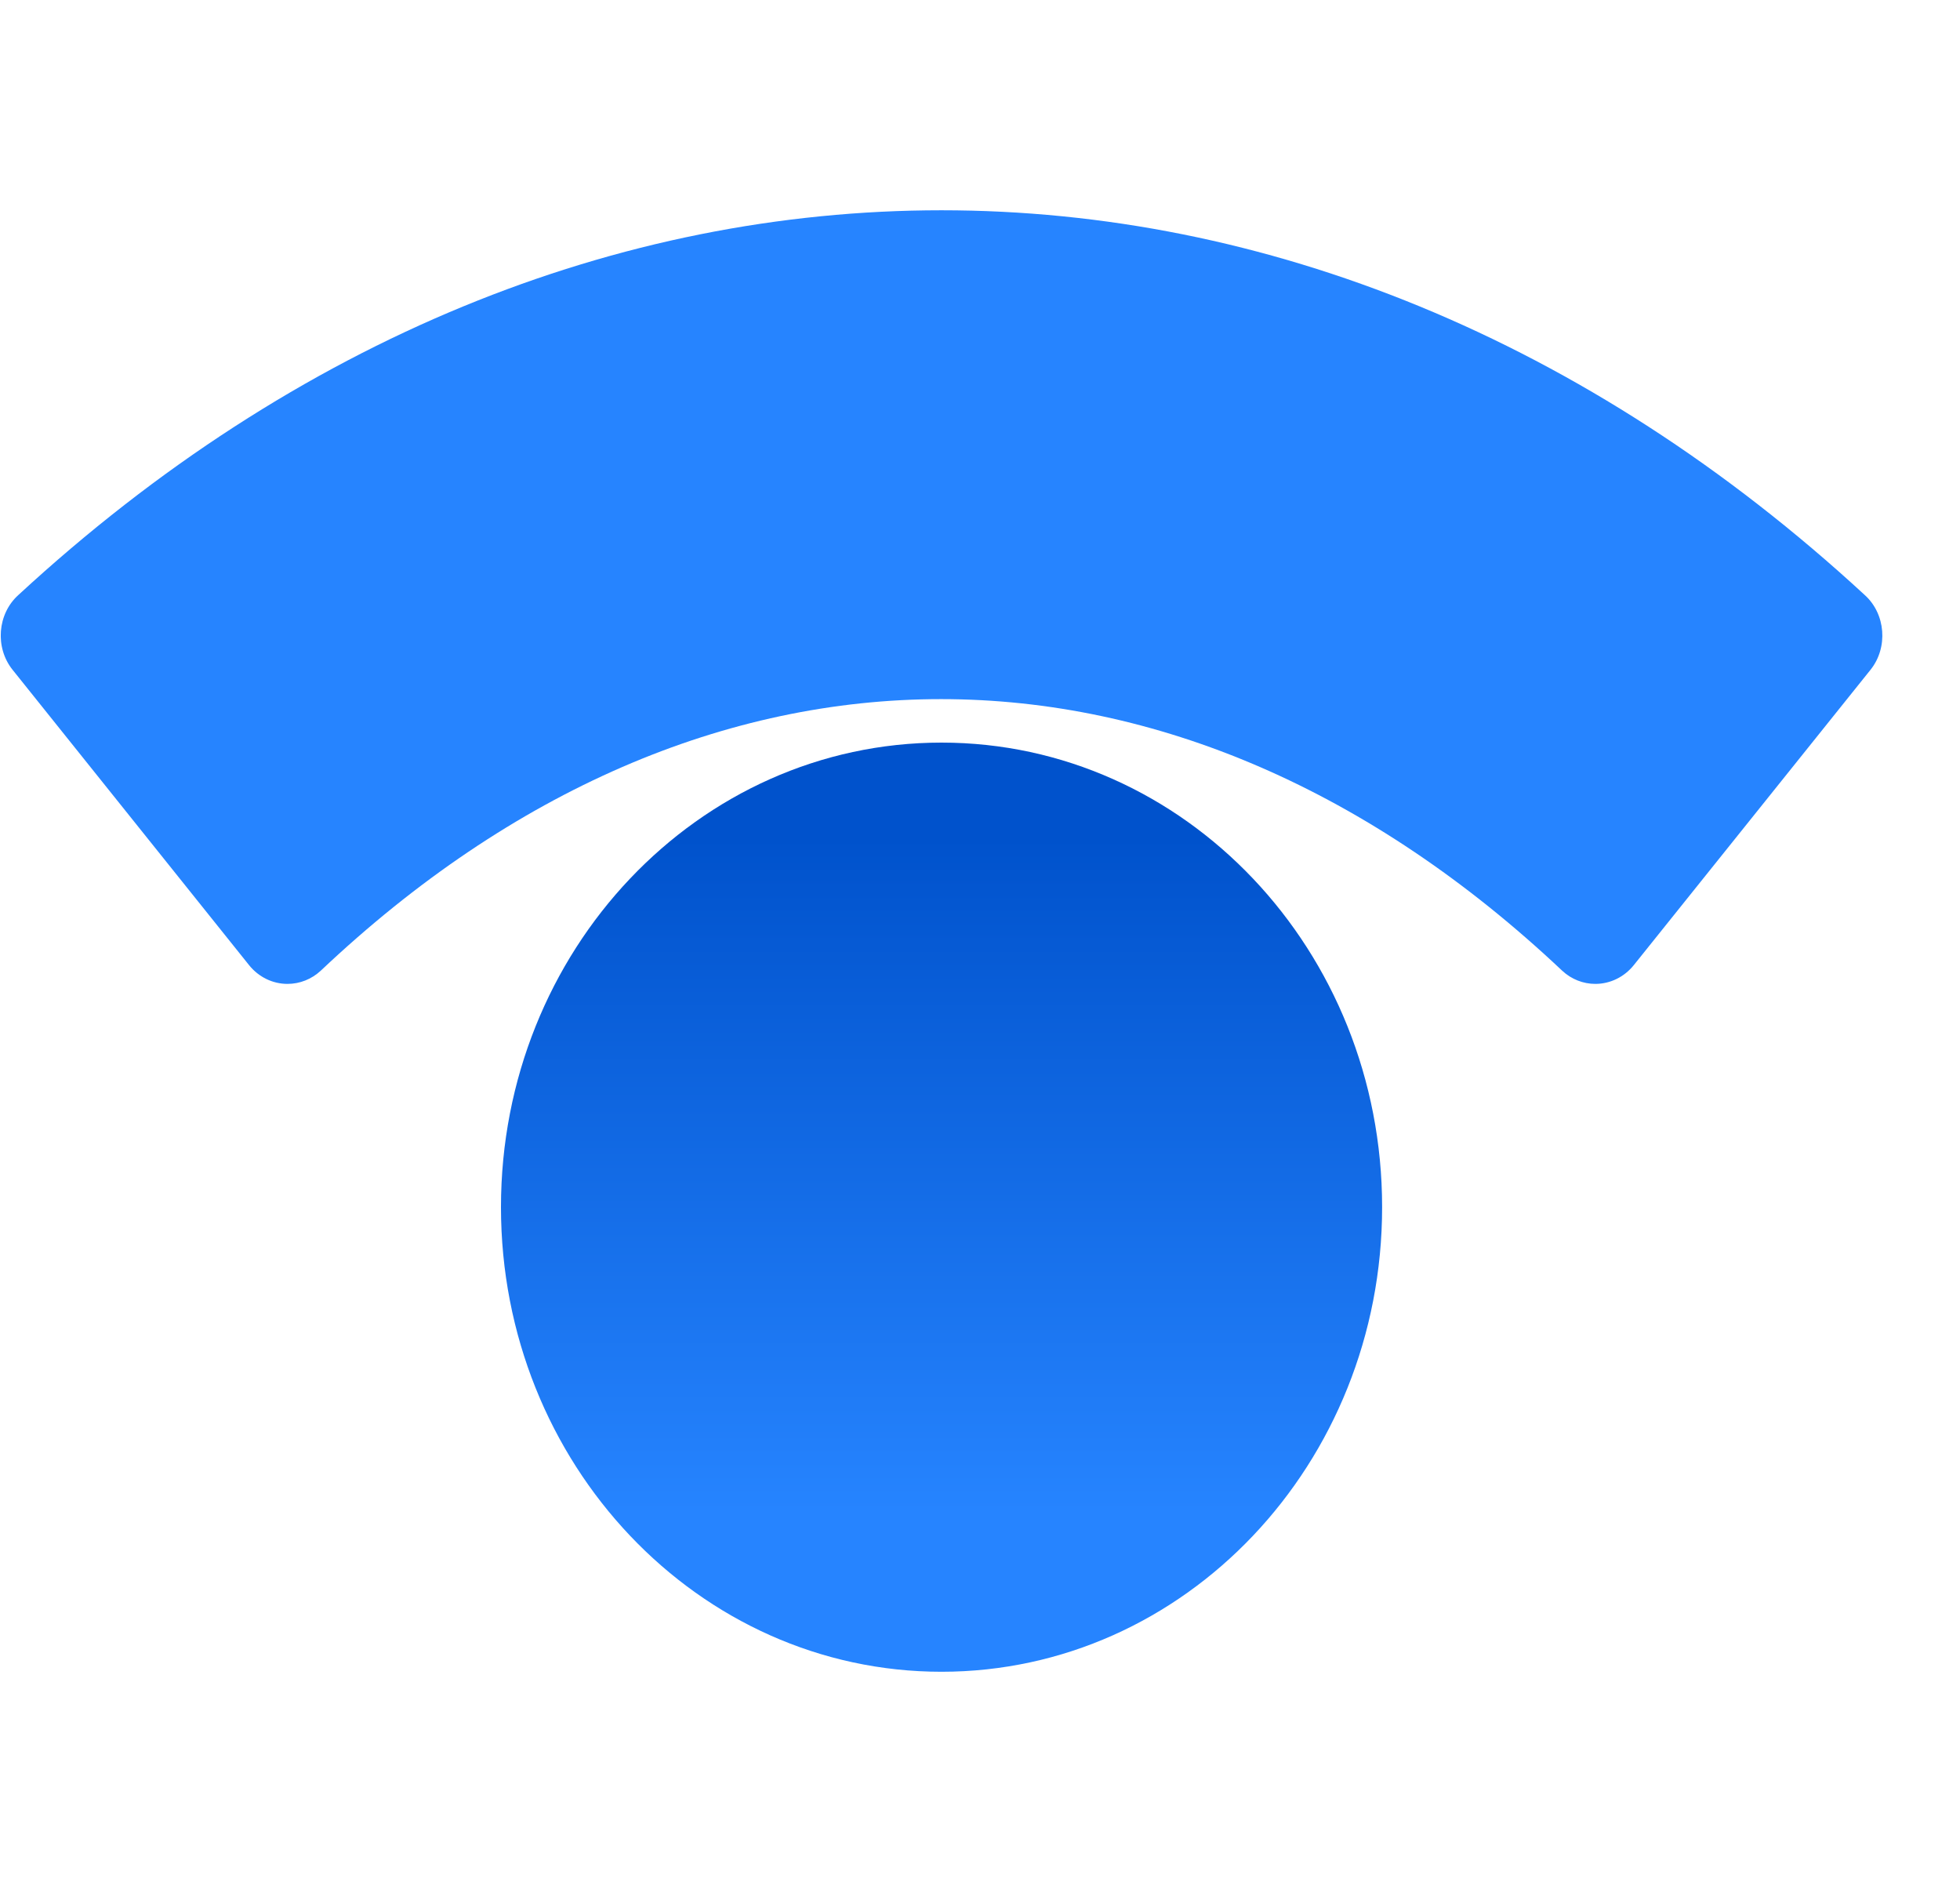 <svg width="25" height="24" viewBox="0 0 25 24" fill="none" xmlns="http://www.w3.org/2000/svg">
<g clip-path="url(#clip0_6096_299569)">
<path d="M12.009 21.319C15.113 21.319 17.629 18.666 17.629 15.394C17.629 12.122 15.113 9.47 12.009 9.47C8.906 9.47 6.39 12.122 6.39 15.394C6.39 18.666 8.906 21.319 12.009 21.319Z" fill="url(#paint0_linear_6096_299569)"/>
<path d="M0.16 8.541L3.177 12.308C3.299 12.46 3.478 12.547 3.667 12.547C3.823 12.547 3.973 12.488 4.091 12.379C8.976 7.761 15.027 7.761 19.926 12.379C20.043 12.488 20.193 12.547 20.349 12.547C20.537 12.547 20.717 12.46 20.839 12.308L23.859 8.541C24.086 8.257 24.052 7.828 23.785 7.588C16.693 1.046 7.323 1.046 0.234 7.588C-0.033 7.828 -0.067 8.257 0.16 8.541V8.541Z" fill="#2684FF"/>
</g>
<defs>
<linearGradient id="paint0_linear_6096_299569" x1="12.01" y1="19.281" x2="12.01" y2="8.785" gradientUnits="userSpaceOnUse">
<stop stop-color="#2684FF"/>
<stop offset="0.82" stop-color="#0052CC"/>
<stop offset="1" stop-color="#0052CC"/>
</linearGradient>
<clipPath id="clip0_6096_299569">
<rect width="24" height="24" fill="white" transform="translate(0.01)"/>
</clipPath>
</defs>
</svg>
